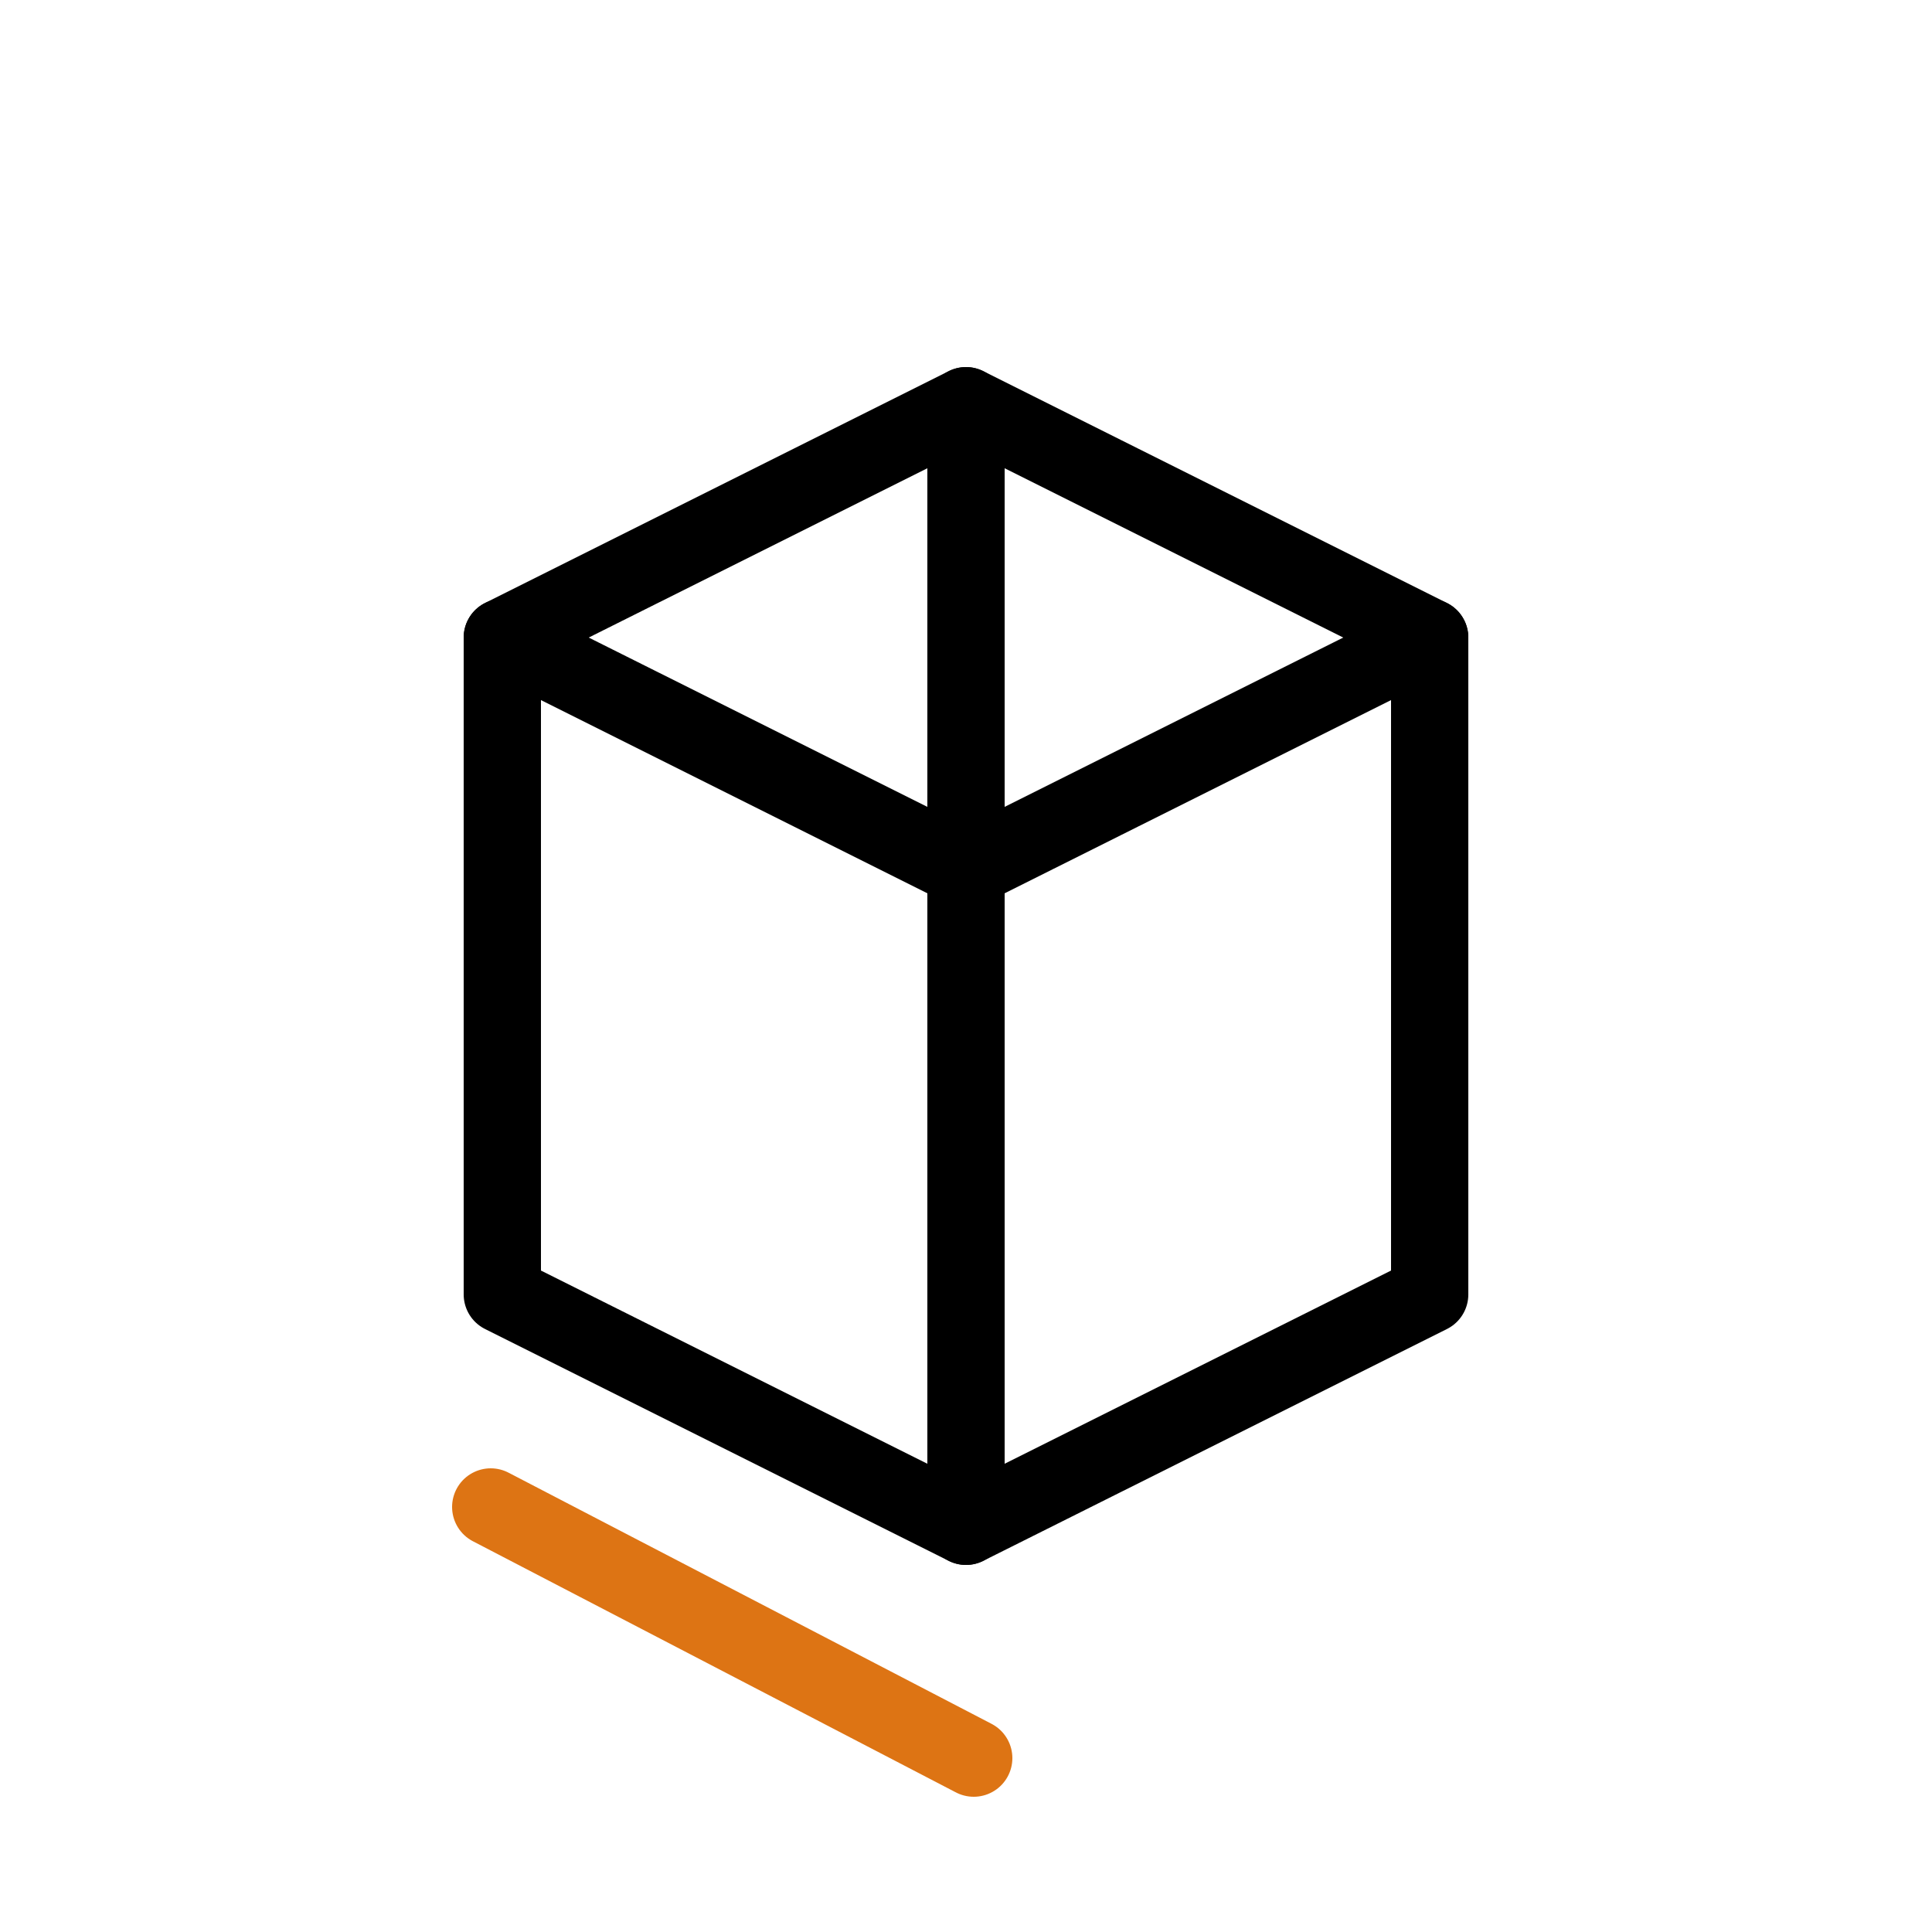 <?xml version="1.0" encoding="utf-8"?>
<!-- Generator: Adobe Illustrator 26.3.1, SVG Export Plug-In . SVG Version: 6.00 Build 0)  -->
<svg version="1.1" id="Livello_1" xmlns="http://www.w3.org/2000/svg" xmlns:xlink="http://www.w3.org/1999/xlink" x="0px" y="0px"
	 viewBox="0 0 50 50" style="enable-background:new 0 0 50 50;" xml:space="preserve">
<style type="text/css">
	.st0{fill:none;stroke:#000000;stroke-width:2;}
	.st1{fill:none;stroke:#DD7414;stroke-width:2;stroke-linecap:round;}
	.st2{fill:none;stroke:#000000;stroke-width:2;stroke-linecap:round;stroke-linejoin:round;}
	.st3{fill:none;stroke:#000000;stroke-width:2;stroke-linejoin:round;}
	.st4{fill:none;stroke:#DD7414;stroke-width:2;stroke-linecap:round;stroke-linejoin:round;}
	.st5{fill:#E00001;}
	.st6{fill:#64BF55;}
	.st7{fill:#FFFFFF;}
	.st8{fill:none;stroke:#64BF55;stroke-width:2;stroke-linecap:round;stroke-linejoin:round;stroke-miterlimit:10;}
	.st9{fill:#C4251A;}
</style>
<g>
	<g id="Raggruppa_293_00000176036667069796886690000008172566072280626048_" transform="translate(-1706 294)">
		<g id="Raggruppa_288_00000145057401761076840840000007325864096065231510_" transform="translate(2517 921)">
			<path id="Tracciato_132_00000144312190022187621330000016695037075244017843_" class="st2" d="M-798-1198.5l12,6l12-6l-12-6
				L-798-1198.5z"/>
			<path id="Tracciato_133_00000179631814369514145510000008121327902939499943_" class="st2" d="M-798-1198.5v17l12,6v-29"/>
			<polyline id="Linea_34_00000147920974745551176020000005232900718110120852_" class="st2" points="-774,-1198.5 -774,-1181.5 
				-786,-1175.5 			"/>
		</g>
	</g>
	<line id="Linea_37_00000105402726660745510780000004780986249961712772_" class="st1" x1="12.7" y1="39" x2="25.2" y2="45.5"/>
</g>
</svg>
